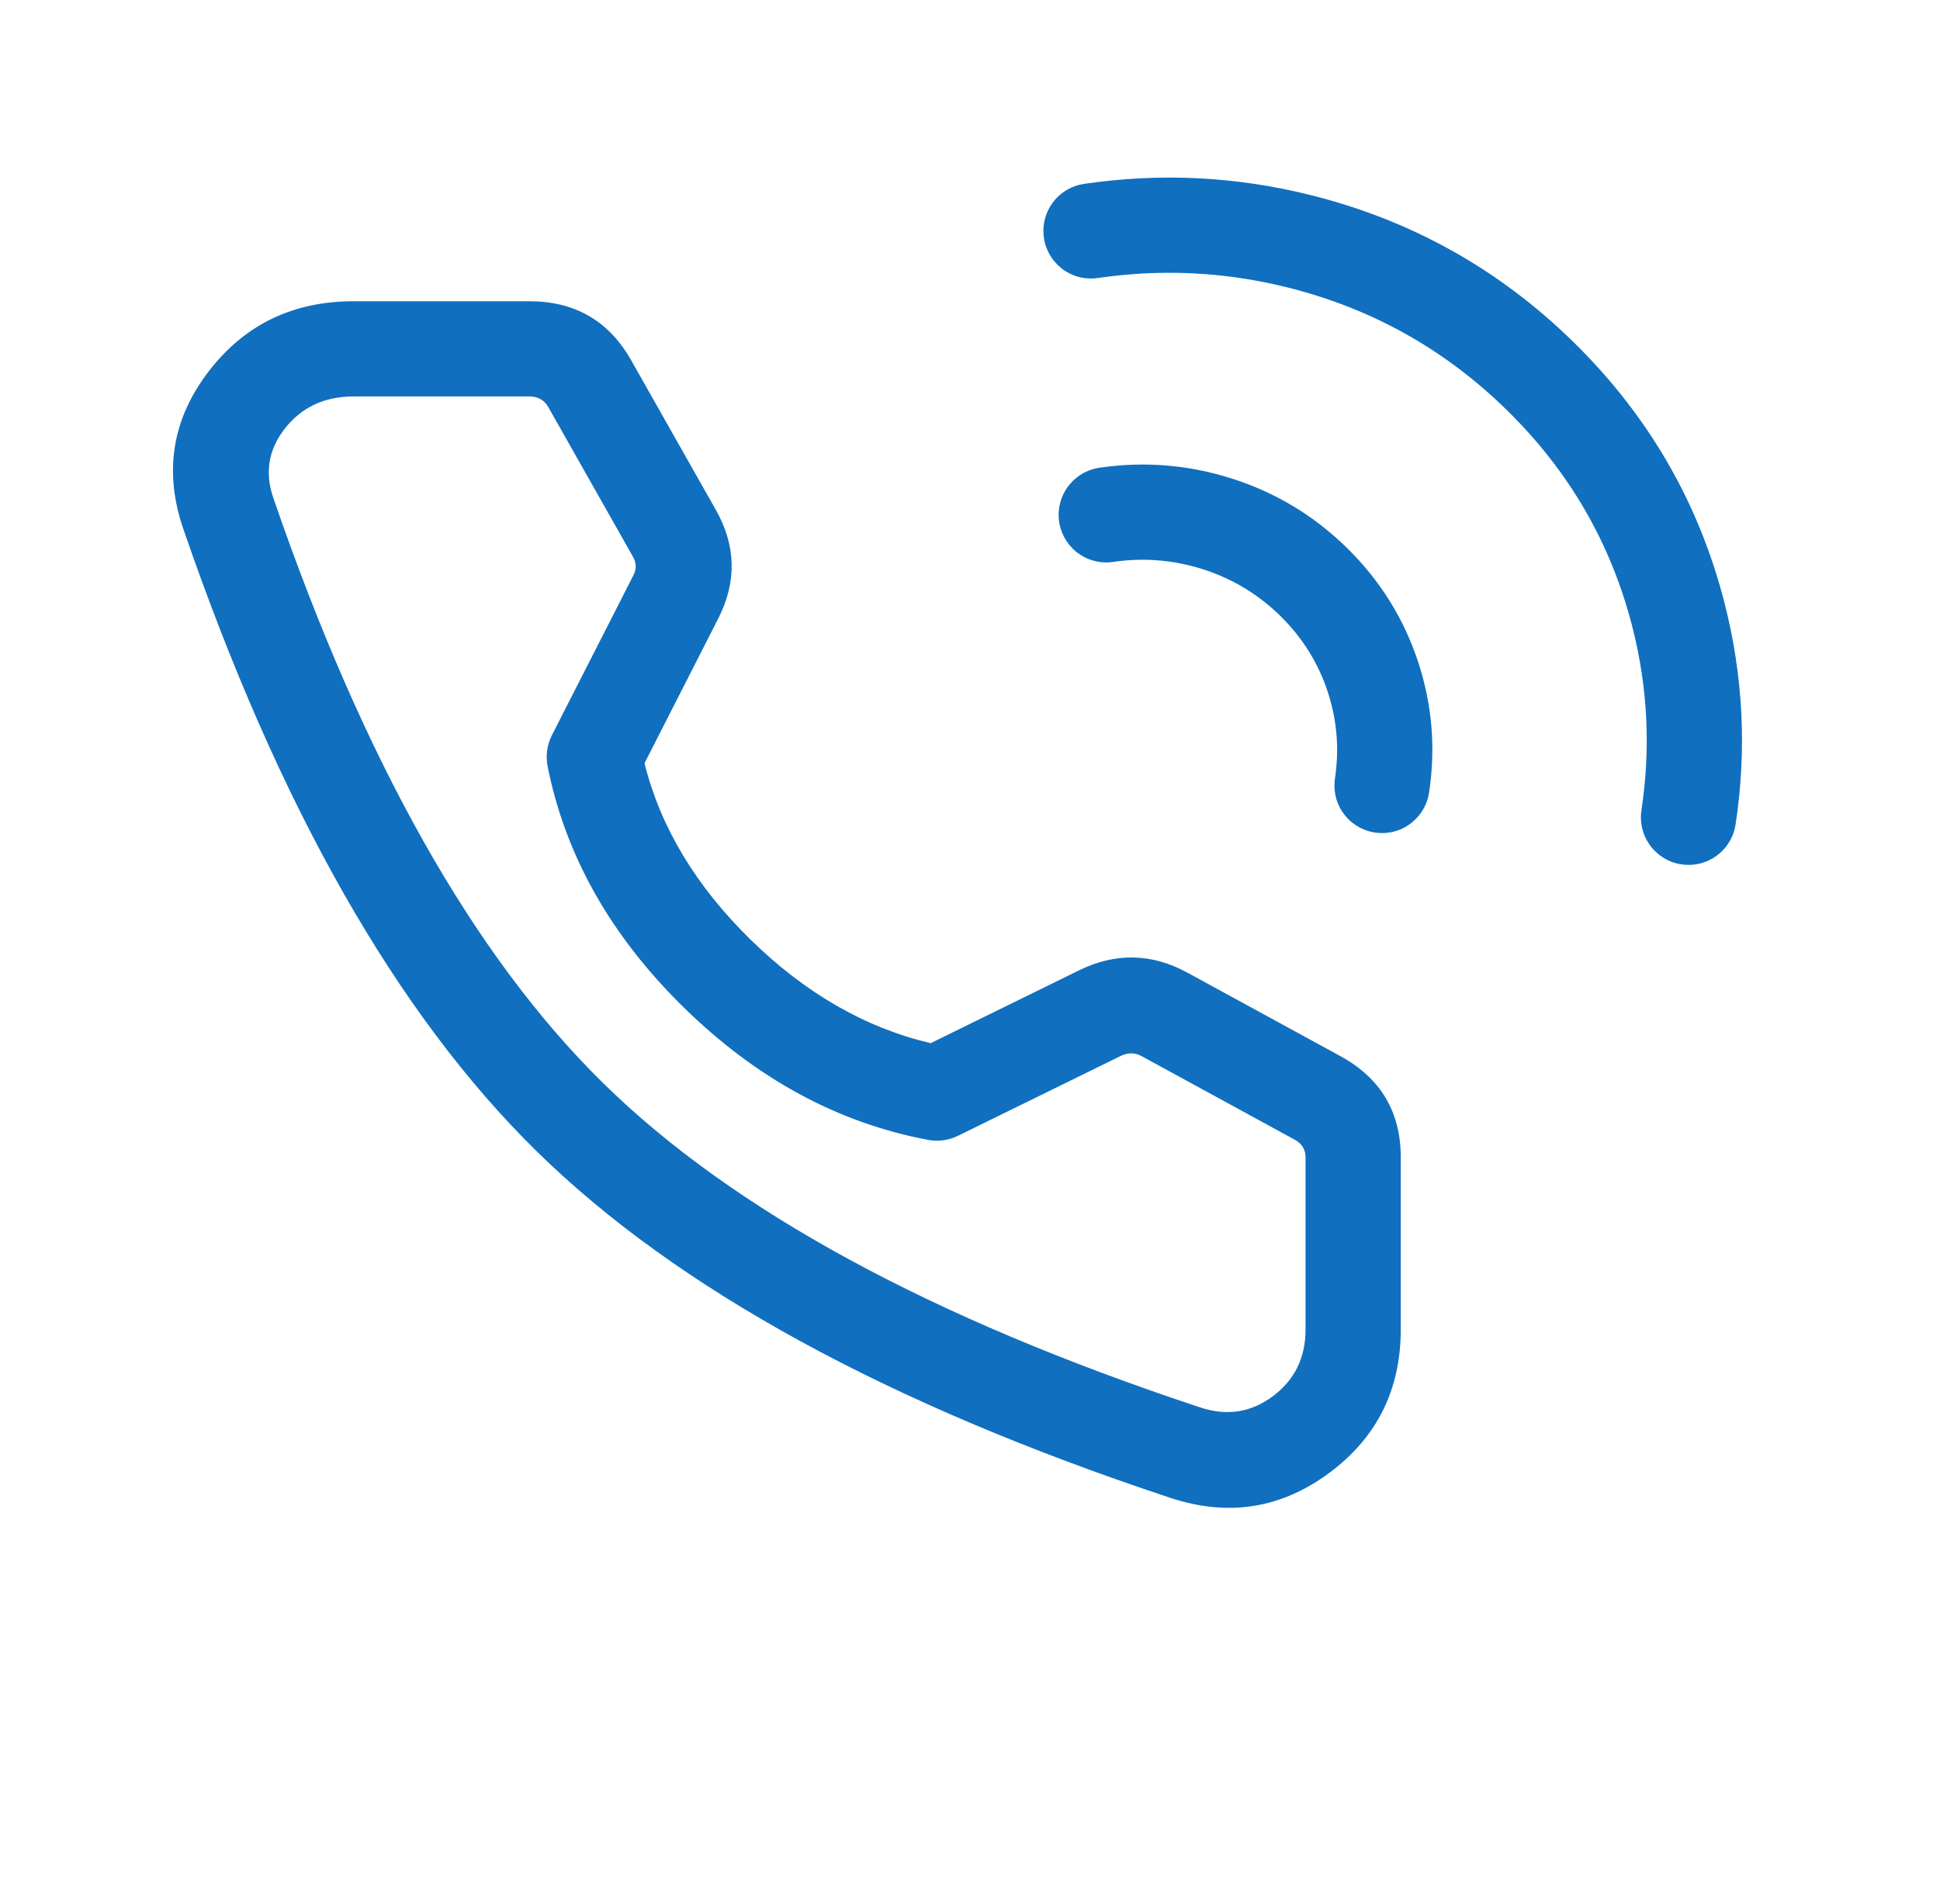 <svg xmlns="http://www.w3.org/2000/svg" xmlns:xlink="http://www.w3.org/1999/xlink" fill="none" version="1.1" width="40.753" height="40" viewBox="0 0 40.753 40"><defs><clipPath id="master_svg0_98_5260"><rect x="0" y="0" width="40.753" height="40" rx="0"/></clipPath></defs><g clip-path="url(#master_svg0_98_5260)"><g><path d="M27.488,4.088Q25.155,3.514,22.773,3.863Q22.685,3.875,22.6,3.904Q22.515,3.932,22.437,3.975Q22.359,4.018,22.289,4.074Q22.22,4.13,22.161,4.198Q22.103,4.266,22.057,4.343Q22.012,4.419,21.981,4.503Q21.95,4.587,21.934,4.675Q21.918,4.763,21.918,4.852Q21.918,4.95,21.937,5.047Q21.956,5.144,21.994,5.235Q22.032,5.326,22.086,5.408Q22.141,5.489,22.211,5.559Q22.281,5.629,22.362,5.683Q22.444,5.738,22.535,5.776Q22.626,5.814,22.723,5.833Q22.819,5.852,22.918,5.852Q22.991,5.852,23.063,5.841Q25.057,5.55,27.01,6.03Q29.692,6.69,31.658,8.62Q33.62,10.545,34.29,13.169Q34.777,15.075,34.481,17.022Q34.47,17.097,34.47,17.172Q34.47,17.271,34.489,17.367Q34.509,17.464,34.546,17.555Q34.584,17.646,34.639,17.728Q34.693,17.81,34.763,17.879Q34.833,17.949,34.915,18.004Q34.996,18.058,35.087,18.096Q35.178,18.134,35.275,18.153Q35.372,18.172,35.47,18.172Q35.559,18.172,35.647,18.156Q35.734,18.141,35.818,18.11Q35.901,18.079,35.978,18.034Q36.054,17.988,36.122,17.93Q36.189,17.872,36.246,17.803Q36.302,17.734,36.345,17.657Q36.388,17.579,36.417,17.495Q36.445,17.41,36.459,17.322L36.459,17.321Q36.815,14.973,36.228,12.674Q35.419,9.509,33.059,7.192Q30.702,4.879,27.488,4.088Z" fill-rule="evenodd" fill="#106FBF" fill-opacity="1" style="mix-blend-mode:passthrough"/></g><g><path d="M23.094,9.827L23.094,9.827Q23.005,9.84,22.92,9.869Q22.836,9.897,22.757,9.94Q22.679,9.983,22.61,10.039Q22.54,10.095,22.482,10.163Q22.423,10.23,22.378,10.307Q22.332,10.384,22.301,10.468Q22.27,10.552,22.254,10.64Q22.238,10.727,22.238,10.817Q22.238,10.915,22.257,11.012Q22.277,11.108,22.314,11.199Q22.352,11.29,22.407,11.372Q22.462,11.454,22.531,11.524Q22.601,11.594,22.683,11.648Q22.765,11.703,22.856,11.741Q22.947,11.778,23.043,11.798Q23.14,11.817,23.238,11.817Q23.311,11.817,23.383,11.806Q24.336,11.667,25.25,11.954Q26.191,12.25,26.895,12.94Q27.595,13.628,27.894,14.544Q28.183,15.43,28.043,16.353Q28.032,16.427,28.032,16.503Q28.032,16.601,28.051,16.698Q28.07,16.795,28.108,16.886Q28.145,16.977,28.2,17.059Q28.255,17.14,28.324,17.21Q28.394,17.28,28.476,17.334Q28.558,17.389,28.649,17.427Q28.74,17.465,28.836,17.484Q28.933,17.503,29.032,17.503Q29.121,17.503,29.208,17.487Q29.296,17.472,29.379,17.441Q29.463,17.41,29.539,17.365Q29.616,17.319,29.683,17.261Q29.751,17.203,29.807,17.134Q29.863,17.065,29.906,16.987Q29.949,16.91,29.978,16.825Q30.007,16.741,30.02,16.653L30.02,16.653Q30.231,15.261,29.796,13.924Q29.345,12.543,28.296,11.513Q27.249,10.485,25.85,10.046Q24.499,9.622,23.094,9.827L23.094,9.827Z" fill-rule="evenodd" fill="#106FBF" fill-opacity="1" style="mix-blend-mode:passthrough"/></g><g><path d="M11.119,6.329L7.431,6.329Q5.522,6.329,4.392,7.792Q3.228,9.301,3.851,11.113Q6.854,19.851,11.274,24.189Q15.691,28.524,24.586,31.47Q26.407,32.073,27.927,30.943Q29.425,29.829,29.425,27.935L29.425,24.315Q29.425,22.882,28.157,22.189L24.944,20.436Q23.818,19.822,22.667,20.387L19.55,21.917Q17.489,21.432,15.759,19.734Q14.041,18.047,13.539,16.036L15.089,12.993Q15.675,11.841,15.039,10.715L13.26,7.571Q12.558,6.329,11.119,6.329ZM5.976,9.014Q6.505,8.329,7.431,8.329L11.119,8.329Q11.391,8.329,11.519,8.555L13.298,11.7Q13.406,11.89,13.307,12.085L11.593,15.448Q11.517,15.598,11.494,15.765Q11.471,15.932,11.503,16.097Q12.06,18.905,14.358,21.161Q16.653,23.414,19.496,23.949Q19.656,23.979,19.816,23.957Q19.977,23.935,20.122,23.864L23.548,22.183Q23.77,22.074,23.986,22.192L27.198,23.945Q27.425,24.069,27.425,24.315L27.425,27.935Q27.425,28.824,26.734,29.338Q26.048,29.847,25.215,29.571Q16.76,26.772,12.675,22.761Q8.592,18.754,5.742,10.463Q5.469,9.67,5.976,9.014Z" fill-rule="evenodd" fill="#106FBF" fill-opacity="1" style="mix-blend-mode:passthrough"/></g></g></svg>